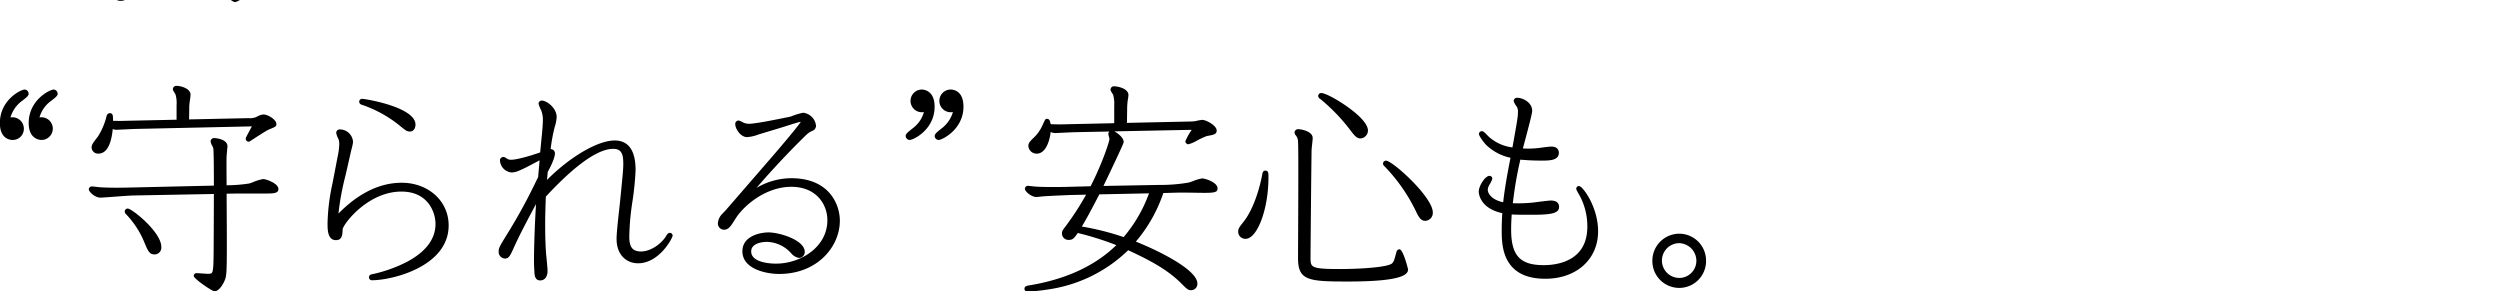 <svg xmlns="http://www.w3.org/2000/svg" xmlns:xlink="http://www.w3.org/1999/xlink" width="738" height="86" viewBox="0 0 738 86">
  <defs>
    <clipPath id="clip-path">
      <rect id="長方形_46255" data-name="長方形 46255" width="738" height="86" transform="translate(-9167 6635)" fill="#fff" stroke="#707070" stroke-width="1"/>
    </clipPath>
    <clipPath id="clip-path-2">
      <rect id="長方形_46224" data-name="長方形 46224" width="738.5" height="147.028" fill="none"/>
    </clipPath>
  </defs>
  <g id="mv_ttl-03" transform="translate(9167 -6635)" clip-path="url(#clip-path)">
    <g id="グループ_294191" data-name="グループ 294191" transform="translate(-9167.037 6574.088)">
      <g id="グループ_293749" data-name="グループ 293749" clip-path="url(#clip-path-2)">
        <path id="パス_161915" data-name="パス 161915" d="M7.283,1.344C6.285,1.344,0,4.325,0,11.252c0,4.739,3.135,4.979,3.763,4.979a3.28,3.28,0,0,0,3.316-3.316,3.352,3.352,0,0,0-3.316-3.38,3.275,3.275,0,0,0-.641.061,9.319,9.319,0,0,1,2.85-4.454c.082-.082.29-.235.543-.426,1.39-1.048,1.971-1.572,1.971-2.1a1.227,1.227,0,0,0-1.2-1.268"/>
        <path id="パス_161916" data-name="パス 161916" d="M15.858,1.344c-1.007,0-7.348,2.981-7.348,9.908,0,4.84,3.379,4.979,3.764,4.979a3.348,3.348,0,1,0,0-6.7,2.812,2.812,0,0,0-.578.058,8.923,8.923,0,0,1,2.851-4.452c.082-.082.291-.235.546-.427,1.389-1.047,1.969-1.571,1.969-2.1a1.27,1.27,0,0,0-1.2-1.268"/>
        <path id="パス_161917" data-name="パス 161917" d="M32.234,38.322c0-1.657-2.759-2.612-3.636-2.612a1.052,1.052,0,0,0-1.012,1.012,3.365,3.365,0,0,0,.252.934c.075.211.186.529.2.6,0,1.028-.215,5.036-2.978,13.4l-.268.714a23.714,23.714,0,0,0-1.363,4,.91.91,0,0,0,.884.885c1.165,0,4.349-6.862,6.816-14.692.045-.152,1.108-3.715,1.108-4.239"/>
        <path id="パス_161918" data-name="パス 161918" d="M80.563,37.245a11.6,11.6,0,0,0-2.417.659c-.267.088-.485.16-.576.186a19.5,19.5,0,0,1-4.15.358c.03-.311.073-.705.114-1.071.086-.8.169-1.547.169-1.872,0-1.9-2.9-2.469-3.688-2.54l3.912-.085c.04.872.276,1.91,1.644,1.91,2.163,0,2.163-1.922,2.163-4.148,0-10.046,0-11.1.181-12.246a6.5,6.5,0,0,1,.356-.691,2.787,2.787,0,0,0,.487-1.142c0-1.4-2.057-2.42-2.931-2.42-.539,0-.774.137-1.632.693a3.656,3.656,0,0,1-1.58.267l-6.772.178.107-4.691,6.166-.119H78.9c1.637,0,3.382-.088,3.382-1.139C82.28,7.956,79.5,6.72,78.2,6.72a11.694,11.694,0,0,0-2.509.7c-.287.1-.52.179-.632.211a32.247,32.247,0,0,1-6.469.621l-2.626.054V7.156c0-.377.107-1.452.2-2.4.1-.973.181-1.813.181-2.143C66.343.487,62.684,0,62.132,0a1.035,1.035,0,0,0-1.076,1.012c0,.277.177.584.577,1.218.1.159.192.3.212.333a11.78,11.78,0,0,1,.3,3.185V8.391l-7.446.12c-2.329.051-3.38.023-3.945.008-.168,0-.3-.008-.4-.008-.206,0-.877-.073-1.415-.132-.7-.077-1.14-.124-1.338-.124a.865.865,0,0,0-.884.884c0,.753,1.62,2.164,3.061,2.164.613,0,2.253-.136,3.84-.269,1.433-.119,2.914-.242,3.4-.242l5.121-.117v4.691l-3.789.057c-.251,0-.511.005-.815.011-.752.014-1.771.033-3.591-.005a4.973,4.973,0,0,0-2.761-1.542A1.054,1.054,0,0,0,50.176,14.9a6.765,6.765,0,0,0,.185,1.087,6.589,6.589,0,0,1,.138.747c.13,1.557.19,4.562.19,6.1,0,.823-.051,3.108-.1,5.321-.047,2.086-.091,4.107-.091,4.79,0,1.065,0,2.676,1.587,2.676,1.4,0,2.013-1.121,2.138-2.314l15.448-.335a1,1,0,0,0-.871,1,4.424,4.424,0,0,0,.609,1.5,4.94,4.94,0,0,0,.231.443,21.469,21.469,0,0,1,.179,2.62l-17.925.373c-.262,0-.636.006-1.06.012-.988.014-2.34.034-3.036-.012-.084,0-.314-.027-.561-.054-.338-.036-.7-.074-.847-.074a.864.864,0,0,0-.883.884c0,.535,1.1,1.844,3.123,1.844.378,0,1.425-.068,2.635-.148,1.235-.08,2.634-.172,3.135-.172l15.425-.31c0,5.473-.066,12.038-.127,13.735-.086,1.608-.428,2.15-1.357,2.15-.251,0-.941-.048-1.63-.1-.718-.049-1.438-.1-1.7-.1a.909.909,0,0,0-.883.884c0,.738,4.634,4.084,5.236,4.084a3.606,3.606,0,0,0,1.92-1.013c2.227-1.856,2.227-4.579,2.227-5.887,0-1-.046-3.918-.092-6.9-.045-2.745-.088-5.545-.1-6.952l1.493-.048c1.565-.041,3.559-.064,5.62-.064,2.68,0,3.571-.173,3.571-1.2,0-1.216-2.5-2.228-3.443-2.228m-6.4-12.751c-.039,1.841-.091,3.755-.155,5.758a2.754,2.754,0,0,0-.481-.046c-.43,0-2.265.2-2.63.261a37.718,37.718,0,0,1-4.03.2l-1.218.036.054-5.97,6.558-.121a15.4,15.4,0,0,0,1.9-.118m.039-2.226a3.569,3.569,0,0,0-1.571-.51c-.469,0-2.386.3-2.559.325-.074.009-1.742.215-4.295.3l.053-4.754,8.414-.172c0,1.555-.017,3.154-.042,4.811M62.145,17.656v4.817l-8.023.171V20.275c0-.723,0-1.524.066-2.4a3.416,3.416,0,0,0,.777.089c.84,0,4.849-.19,5.841-.257Zm0,7.161v5.976l-7.964.17c0-.684-.015-1.781-.028-2.891-.012-1.172-.025-2.359-.029-3.084Z"/>
        <path id="パス_161919" data-name="パス 161919" d="M41.334,35.2a.865.865,0,0,0-.885.884,1.1,1.1,0,0,0,.065.32l.035.183a49.46,49.46,0,0,1,2.719,12.152c.183,1.9.328,3.4,2.1,3.4.784,0,2.1-.406,2.1-3.124C47.465,45.265,43,35.2,41.334,35.2"/>
        <path id="パス_161920" data-name="パス 161920" d="M71.464,5.349l.092.119c1.157,1.5,1.738,2.252,2.544,2.252a1.539,1.539,0,0,0,1.523-1.652c0-2.609-5.772-5.108-6.26-5.108a.864.864,0,0,0-.883.884c0,.234,0,.234,1.94,2.357.475.52.9.986,1.044,1.148"/>
        <path id="パス_161921" data-name="パス 161921" d="M26.551,32.422c.187,0,1.519-.19,7.57-1.137l.453-.071c.18,1.687.18,5.463.18,6.979,0,2.207-.4,10.445-.663,15.9-.136,2.79-.233,4.806-.233,5.095,0,.539,0,1.972,1.716,1.972,2.291,0,2.291-1.189,2.291-6.9,0-2.876.195-16.02.321-18.43,0-.277.046-1.046.092-1.835.049-.857.1-1.736.1-2.069a1.95,1.95,0,0,0-.515-1.269c3.114-.483,4.316-.731,6.05-1.089h0a22.415,22.415,0,0,1,.443,2.229,1.737,1.737,0,0,0,1.712,1.653,1.918,1.918,0,0,0,1.907-2.164c0-2.728-3.717-7.283-4.723-7.283a.865.865,0,0,0-.885.883,1.191,1.191,0,0,0,.191.57l.218.531a18.285,18.285,0,0,1,.659,1.78l-1.129.1c-1.732.149-3.666.316-6.438.487a94.051,94.051,0,0,0,9.046-12.2c.076-.152.3-.524.535-.918.769-1.283.8-1.356.8-1.546,0-1.4-2.261-3.316-3.059-3.316-.949,0-.949.865-.949,1.78,0,.66-1.622,4.882-9,16.353-1.091.076-4.648.234-5.791.234a3.636,3.636,0,0,1-1.122-.267l-.1-.055a1.793,1.793,0,0,0-.83-.318.971.971,0,0,0-.948,1.076c0,1.142.867,3.252,2.1,3.252"/>
        <path id="パス_161922" data-name="パス 161922" d="M27.516,15.578a35.058,35.058,0,0,1,2.1,5.994l.041.141c.267.8.692,1.621,1.818,1.621.709,0,1.908-.483,1.908-2.292,0-1.049-.3-2.08-1.783-4.136C35.118,12.741,40.3,4.977,40.3,4.084c0-1.6-2.692-2.676-3.252-2.676A1,1,0,0,0,36.1,2.42c0,.074.017.241.035.407.014.12.029.239.029.3,0,.553-1.577,4.028-5.985,11.985-.685-.788-1.941-2.118-2.6-2.118a.908.908,0,0,0-.884.884c0,.22.116.451.544,1.187a5.7,5.7,0,0,1,.281.516"/>
        <path id="パス_161923" data-name="パス 161923" d="M59,53.6a1.993,1.993,0,0,0,1.973-2.228c0-3.551-6.489-8.371-7.348-8.371a.857.857,0,0,0-.885.884.924.924,0,0,0,.226.616,24.983,24.983,0,0,1,3.592,6.368C57.448,52.916,57.749,53.6,59,53.6"/>
        <path id="パス_161924" data-name="パス 161924" d="M120.1,28.862c-8.98,0-15.58,5.99-18.655,9.084a77.451,77.451,0,0,1,2.106-11.327c.351-1.528.757-3.3,1.229-5.4l.322-1.421c.021-.1.095-.4.184-.769a15.956,15.956,0,0,0,.466-2.144,3.9,3.9,0,0,0-3.829-3.764,1.033,1.033,0,0,0-1.137,1.012,5.5,5.5,0,0,0,.548,1.6c.112.262.208.484.234.571a5.107,5.107,0,0,1,.112,1.288,19.857,19.857,0,0,1-.5,3.681l-1.472,7.679a60,60,0,0,0-1.479,11.87c0,1.863,0,4.98,2.484,4.98,1.845,0,1.908-1.611,1.971-3.167.058-1.391,7.306-11.168,17.355-11.168,7.956,0,10.059,6.245,10.059,9.547,0,4.477-2.866,8.26-8.517,11.245A41.51,41.51,0,0,1,111.3,55.878a.912.912,0,0,0-.849.938.871.871,0,0,0,.948.82c5.788,0,22.58-3.983,22.58-16.179,0-7.18-5.965-12.6-13.875-12.6"/>
        <path id="パス_161925" data-name="パス 161925" d="M108.158,5.77a36.3,36.3,0,0,1,11.958,6.708l.29.226c.931.729,1.316,1.031,2.129,1.031,1.135,0,1.651-1.055,1.651-2.036,0-5.159-14.722-7.6-15.667-7.6a.829.829,0,0,0-.947.82.94.94,0,0,0,.586.854"/>
        <path id="パス_161926" data-name="パス 161926" d="M199.283,43.645c-.569,0-.95.641-1.069.882-1.364,2.272-4.52,4.621-7.443,4.621-2.879,0-3.468-1.77-3.468-4.427a74.585,74.585,0,0,1,.956-10.491,87.451,87.451,0,0,0,.9-9.092c0-5.809-2.084-8.755-6.195-8.755-4.964,0-13.2,4.839-19.945,11.642.041-.511.077-.9.118-1.338l.092-1.016c.679-1.241,2.124-4.052,2.124-5.461a1.21,1.21,0,0,0-1.14-1.267c-.044,0-.085,0-.123,0a49.591,49.591,0,0,1,1.178-6.467,11.8,11.8,0,0,0,.6-3.021c0-2.655-2.916-4.851-4.4-4.851a.938.938,0,0,0-.948.948,11.35,11.35,0,0,0,.756,1.888,7.523,7.523,0,0,1,.524,2.911c0,1.173-.2,3.608-.382,5.2l-.417,4.354c-3.144,1.1-6.949,2.17-8.62,2.17a2.074,2.074,0,0,1-1.343-.441l-.115-.07a1.561,1.561,0,0,0-.781-.321,1.011,1.011,0,0,0-1.013,1.075,3.76,3.76,0,0,0,3.508,3.508,5.944,5.944,0,0,0,2.311-.617c1.394-.607,1.892-.848,5.878-2.976l-.425,4.94-.533,1.081a157.647,157.647,0,0,1-8.3,15.241l-.461.753c-2.049,3.339-2.364,3.852-2.364,4.949a1.933,1.933,0,0,0,1.844,2.035c1.116,0,1.489-.7,2.5-2.916,1.176-2.576,2.291-5.019,6.692-13.17-.413,6.39-.607,13.524-.607,16.738,0,1.077.06,2.2.128,3.354.04.8.123,2.458,1.715,2.458.508,0,2.165-.212,2.165-2.932,0-.552-.329-4.058-.387-4.394-.214-2.52-.319-5.562-.319-9.3,0-2.543.093-5.2.148-6.779.02-.587.036-1.049.042-1.339,3.761-4,13.338-14.1,19.918-14.1,2.732,0,2.955,2.063,2.955,4.555,0,1.443-.295,4.406-.637,7.838-.1,1.054-.215,2.148-.319,3.243l-.195,1.769c-.447,4.034-.832,7.518-.832,9.165,0,4.987,3.175,7.219,6.323,7.219,6.3,0,10.227-7.463,10.227-8.179a.842.842,0,0,0-.819-.82"/>
        <path id="パス_161927" data-name="パス 161927" d="M243.22,18.623a.855.855,0,0,0-.884.82c0,.492.527.741,1.269,1.038,5.821,2.415,7.663,4.259,9.288,5.886l.085.086c1.317,1.316,1.555,1.553,2.4,1.553a1.849,1.849,0,0,0,1.779-2.035c0-4.7-11.751-7.348-13.938-7.348"/>
        <path id="パス_161928" data-name="パス 161928" d="M243.261,44.762l-.309-5.892c-.2-3.635-.256-5.293-.256-7.4a10.375,10.375,0,0,1,.493-3.574c.1-.363.175-.586.224-.737a1.656,1.656,0,0,0,.115-.553.906.906,0,0,0-.883-.884,3.759,3.759,0,0,0-2.833,2.49c-.531,1.328-.559,2.791-.418,5.776l.255,5.744.061,4.347a27.279,27.279,0,0,0-3.977-.246c-2.864,0-12.211.479-12.211,6.644,0,3.782,3.878,6.323,9.65,6.323,8.559,0,10.03-4.594,10.155-8.855a24.723,24.723,0,0,1,7.821,4.253c.953.825,1.334,1.082,1.864,1.082a1.725,1.725,0,0,0,1.715-1.716c0-2.979-5.87-5.587-11.466-6.806m-8.744,1.867a51.781,51.781,0,0,1,5.259.368v.924c0,3.425-1.221,5.707-7.179,5.707-4.462,0-6.54-.959-6.54-3.02,0-3.934,8.114-3.979,8.46-3.979"/>
        <path id="パス_161929" data-name="パス 161929" d="M213.389,38.526c-.989,1.612-1.2,1.947-1.2,2.675a1.815,1.815,0,0,0,1.908,1.844c1.559,0,2.265-1.413,2.815-2.517l2.5-5.055c1.318-2.633,3.512-7.287,5.13-10.772.488-1.1,2.657-5.78,3.335-7.178A81.645,81.645,0,0,0,239.1,15.049l.111-.039c.929-.328,2.333-.826,2.333-2.223a1.69,1.69,0,0,0-1.651-1.715,4.146,4.146,0,0,0-1.583.379l-.28.11a61.558,61.558,0,0,1-8.329,2.265c.312-.668.815-1.737.932-1.958l.608-1.012a5.672,5.672,0,0,0,.96-2.677c0-1.948-2.441-3.316-3.763-3.316a1,1,0,0,0-1.013,1.013,3.03,3.03,0,0,0,.4,1.112c.106.224.285.6.3.679,0,1.275-1.034,3.929-2.16,6.773a62.616,62.616,0,0,1-7.066.471,7.621,7.621,0,0,1-3.968-.761l-.2-.129a1.206,1.206,0,0,0-.693-.262.887.887,0,0,0-.819.82c0,.592.234.827,1.094,1.685,1.242,1.332,3.21,1.95,6.189,1.95a33.99,33.99,0,0,0,3.842-.271c-1.849,3.94-7.474,14.834-9.773,18.647Z"/>
        <path id="パス_161930" data-name="パス 161930" d="M289.4,46.9c0-.214.06-1.36.121-2.545.069-1.346.136-2.617.136-2.894,0-1-.628-1.076-.819-1.076a.826.826,0,0,0-.858.656l-.2.572c-.834,2.418-1.871,5.427-2.722,5.427-1.045,0-2.981-1.2-4.5-2.788-2.028-2.132-4.724-6.086-4.724-15.783a31.09,31.09,0,0,1,.745-7.342,11.783,11.783,0,0,0,.6-3.217c0-2.79-3.461-4.595-4.659-4.595a1,1,0,0,0-1.013.948,4.869,4.869,0,0,0,.724,1.764l.091.173a7.288,7.288,0,0,1,.467,2.67c0,.643-.1,2.479-.2,4.254-.1,1.73-.187,3.363-.187,3.938,0,10.146,2.6,17.487,7.743,21.831,1.588,1.255,4.02,2.923,6.773,2.923,1.457,0,2.931-.787,2.931-2.292a6.64,6.64,0,0,0-.34-1.353A5.167,5.167,0,0,1,289.4,46.9"/>
        <path id="パス_161931" data-name="パス 161931" d="M303.967,18.785l.268.178a20.834,20.834,0,0,1,8.418,16.047c.06,2.08.114,3.876,2.291,3.876.832,0,2.228-.481,2.228-3.7,0-12.516-11.814-18.419-13.363-18.419a.857.857,0,0,0-.885.884c0,.441.221.588,1.043,1.134"/>
        <path id="パス_161932" data-name="パス 161932" d="M331.2,16.231c1.007,0,7.348-2.961,7.348-9.843,0-4.9-3.379-5.044-3.764-5.044a3.348,3.348,0,1,0,0,6.7A3.873,3.873,0,0,0,335.378,8a8.763,8.763,0,0,1-2.864,4.437c-.08.079-.275.229-.517.418-1.408,1.1-2,1.644-2,2.176a1.253,1.253,0,0,0,1.2,1.2"/>
        <path id="パス_161933" data-name="パス 161933" d="M339.779,16.231c.879,0,7.283-3.025,7.283-9.843,0-4.8-3.135-5.044-3.763-5.044a3.348,3.348,0,0,0,0,6.7,4.022,4.022,0,0,0,.651-.049,9.378,9.378,0,0,1-2.86,4.442c-.08.079-.276.229-.518.418-1.409,1.1-2,1.644-2,2.176a1.207,1.207,0,0,0,1.2,1.2"/>
        <path id="パス_161934" data-name="パス 161934" d="M367.544,38.524l.121-.2c1.441-2.447,7.175-9.546,11.921-9.546,3.585,0,4.242,3.452,4.354,6.934-6.168,2.983-13.11,7.179-13.11,13.3,0,7.8,9.678,7.8,13.811,7.8a84.093,84.093,0,0,0,12.559-.917,1.722,1.722,0,0,0,1.38-1.7c0-1.293-1.162-2.035-3.187-2.035a33.844,33.844,0,0,0-3.537.518,64.885,64.885,0,0,1-8.688.7c-4.753,0-9.611-.557-9.611-4.684,0-4.591,6.345-7.829,10.455-9.825v3.1l-.063,2.89c0,1.066,0,2.676,1.524,2.676,2.164,0,2.164-2.323,2.164-3.572V40.817c0-1.676-.054-2.707-.107-3.513,5.415-2.211,13.7-5.156,15.178-5.465,1.843-.317,2.464-.425,2.464-1.389,0-1.892-2.817-2.867-4.02-2.867-.4,0-.98.336-2.228,1.139-.28.18-.511.33-.632.391l-.936.5-5.942,2.747L387.231,34.2c-.908-6.507-4.353-7.9-7.133-7.9a13.866,13.866,0,0,0-8.4,3.308c2.237-3.943,4.637-8.2,6.337-11.233a68.134,68.134,0,0,0,13.38-2.758,1.644,1.644,0,0,0,1.147-1.425c0-1.2-1.294-1.843-2.229-1.843a13.817,13.817,0,0,0-2.725.7c-.216.068-.388.121-.466.144-2.4.588-4.582,1.076-7.169,1.5.14-.268.28-.533.418-.8.662-1.254,1.288-2.438,1.692-3.337l.643-1.41a4.947,4.947,0,0,0,.556-1.937c0-1.683-2.625-3.38-3.828-3.38a.948.948,0,0,0-.947,1.012,1.512,1.512,0,0,0,.389.962,2.15,2.15,0,0,1,.378,1.022,5.222,5.222,0,0,1-.23,1.378c-.228.685-1.8,4.3-2.845,6.685l-.161.369c-2.112.238-4.752.347-6.375.347a10.319,10.319,0,0,1-4.593-.89,1.437,1.437,0,0,0-.719-.262.843.843,0,0,0-.821.82c0,.826.716,1.475,1.4,1.991,1.506,1.206,3.363,1.453,5.687,1.453,1.236,0,2.491-.04,3.845-.094a142.558,142.558,0,0,1-7.839,14.027l-.346.5c-3.186,4.569-3.519,5.047-3.519,6.254a1.929,1.929,0,0,0,1.843,2.1c1.159,0,1.395-.4,2.935-2.986"/>
        <path id="パス_161935" data-name="パス 161935" d="M436.6,7.336c.476,0,1.724-.1,3.044-.2,1.176-.091,2.392-.185,2.792-.185l4.9-.115-.121,2.615c-.053,1.149-.081,1.784-.136,2.7a2.923,2.923,0,0,0-.562-.055c-.341,0-1.069.073-1.913.159-.644.065-1.309.133-1.736.161-.194,0-1.374.048-2.552.1-.959.039-1.917.079-2.325.092a3.819,3.819,0,0,0-1.97-1.02.988.988,0,0,0-1.012,1.076,2.779,2.779,0,0,0,.093.531,3.855,3.855,0,0,1,.1.535c.063.747.063,2.065.063,2.774,0,6.143.65,7.347,8.115,7.347,7.091,0,8.436-.738,8.436-2.1,0-.153-.895-3.7-1.973-3.7-.54,0-.782.438-1.279,1.429-.517,1.036-.6,1.195-6.272,1.195-1.812,0-2.906,0-3.34-.455-.539-.564-.489-2.155-.342-5.274l8.466-.172a1.447,1.447,0,0,0,1.488,1.4c1.177,0,1.908-.879,1.908-2.292,0-1.106.075-5.63.173-6.074a5.855,5.855,0,0,1,.306-.589A3.345,3.345,0,0,0,451.5,5.94c0-1.141-2.108-2.164-2.74-2.164a4.369,4.369,0,0,0-1.3.437c-.242.1-.455.193-.584.228a1.851,1.851,0,0,1-.668.069c-.239,0-.568.012-1.042.034l-5.25.129a32.035,32.035,0,0,1-3.633,0c-.162,0-.581-.035-.977-.067s-.752-.061-.879-.061a.865.865,0,0,0-.885.884c0,.653,1.292,1.908,3.061,1.908"/>
        <path id="パス_161936" data-name="パス 161936" d="M476.467,53.948c-.115,0-.357.038-1.26.186-.652.107-1.4.231-1.74.265-5.018.571-11.333.829-14.215.829-12.176,0-18.973-2.473-22.453-4.13,2.768-1,12.074-5.451,12.074-7.146,0-1.21-2.086-2.355-2.867-2.355-.14,0-.51,0-1.228,1.091-1.986,2.585-7.25,5.89-8.938,6.845l-.106.08a.844.844,0,0,1-.082.067,1.041,1.041,0,0,0-.44.613l-.246-.132c-.44-.221-1.54-.878-2.705-1.574-1.255-.75-2.453-1.467-3.141-1.83.434-1.773.508-3.842.81-14.452a3.978,3.978,0,0,1,.285-1.94c.867-1.16.867-1.433.867-1.579,0-1.2-2.053-2.228-3.06-2.228a5.936,5.936,0,0,0-1.664.553c-.272.113-.645.267-.76.294a32.19,32.19,0,0,1-4.936.177c-.258,0-.934-.051-1.588-.1s-1.26-.092-1.482-.092a.808.808,0,0,0-.82.884c0,.67,1.261,1.908,3.058,1.908.477,0,1.708-.1,3.012-.2,1.16-.091,2.359-.185,2.748-.185h.917c.087,5.724-.169,11.885-.323,15.608l-.057,1.378a53.611,53.611,0,0,0-6.349,5.184l-.465.411c-.32.28-.913.8-1.274.8-.329,0-1.332,0-1.332.948,0,.928,1.822,2.548,2.867,2.548.948,0,1.69-.765,2.586-2.006,3.674-5.266,4.258-5.8,5.159-5.8.468,0,.55.042,2.229,1.139,9.717,6.123,17.454,9.037,35.144,9.037,7.616,0,8.208-.324,8.439-.45.042-.025,4.221-2.855,4.221-3.762a.857.857,0,0,0-.885-.884"/>
        <path id="パス_161937" data-name="パス 161937" d="M455.6,6.952c.485,0,1.819-.1,3.11-.2,1.131-.087,2.3-.179,2.656-.179L466.4,6.51c-.033.612-.077,1.538-.122,2.477-.048,1-.1,2.023-.133,2.682a3.366,3.366,0,0,0-.367-.022c-.353,0-1.228.082-2.155.169-.8.074-1.62.152-1.912.153-.4.029-1.415.057-2.424.086-1.317.038-2.08.062-2.455.088a3.938,3.938,0,0,0-2-.943.938.938,0,0,0-.947.947,2.9,2.9,0,0,0,.139.719c.024.088.047.166.053.177l.024.155a8.53,8.53,0,0,1,.1,1.254v4.415c0,4.468,4.646,4.468,9.139,4.468,8.526,0,9.2-.993,9.2-2.292,0-.046-.714-4.532-1.908-4.532-.518,0-.781.562-1.2,1.555a4.14,4.14,0,0,1-.25.541c-.776,1.272-2.428,1.68-6.8,1.68-4.877,0-4.877-.334-4.877-2.188,0-.71,0-2.636.036-3.605l8.658-.174A1.4,1.4,0,0,0,467.7,15.4c1.884,0,1.9-.929,2.031-6.975l0-.18a2.8,2.8,0,0,1,.183-1.213L470,6.9c.466-.763.632-1.081.632-1.343,0-1.377-2.158-2.292-2.675-2.292a3.564,3.564,0,0,0-1.2.43,5.412,5.412,0,0,1-.6.253,5.374,5.374,0,0,1-1.979.277l-5.242.064c-.452,0-1,.016-1.551.032s-1.077.032-1.521.032c-.174,0-.838-.06-1.42-.112-.488-.043-.923-.08-1.012-.08a.908.908,0,0,0-.883.884c0,.67,1.262,1.908,3.059,1.908"/>
        <path id="パス_161938" data-name="パス 161938" d="M456.5,41.6a.816.816,0,0,0-.82.884.785.785,0,0,0,.472.731c3.852,2.653,5.313,3.73,7.832,6.882l.153.184c1.379,1.679,1.627,1.982,2.666,1.982a1.977,1.977,0,0,0,1.972-1.972c0-1.978-3.034-4.2-5.579-5.725-2.646-1.58-5.775-2.966-6.7-2.966"/>
        <path id="パス_161939" data-name="パス 161939" d="M420.535,7.156a35.26,35.26,0,0,1,5.058,4.8c1.736,2.057,2.037,2.353,2.813,2.353a1.786,1.786,0,0,0,1.779-1.907c0-4.4-8.747-6.9-9.2-6.9a.864.864,0,0,0-.883.884.836.836,0,0,0,.436.768"/>
        <path id="パス_161940" data-name="パス 161940" d="M435.254,41.83c.518,0,1.939-.12,3.442-.247,1.551-.13,3.154-.266,3.737-.266l21.618-.447c3.34,0,7.436-.012,7.957-.065.586-.025,2.143-.093,2.143-1.267,0-1.341-3.145-2.292-4.147-2.292a13.6,13.6,0,0,0-2.5.672c-.261.082-.471.148-.569.176a33.385,33.385,0,0,1-6.464.56h-1.028l.112-6.826,1.619-.046c.318,0,1.9-.019,3.323-.037,1.154-.014,2.2-.027,2.463-.029,2.03-.064,2.714-.085,2.714-1.2,0-1.216-2.361-2.227-3.252-2.227a10.732,10.732,0,0,0-2.324.644c-.279.094-.51.172-.624.2a14.84,14.84,0,0,1-3.818.354c.029-.366.075-.855.121-1.334.087-.909.169-1.769.169-2.121,0-1.932-3.153-2.612-3.829-2.612a1.021,1.021,0,0,0-1.074,1.012,3.372,3.372,0,0,0,.522,1.3,5.73,5.73,0,0,1,.325.678,17.861,17.861,0,0,1,.177,3.164l-8.822.172c.031-.334.076-.767.117-1.169.087-.847.169-1.646.169-1.968,0-1.765-2.82-2.548-3.892-2.548a.98.98,0,0,0-1.012,1.012,4.517,4.517,0,0,0,.615,1.52c.1.2.185.367.233.475a24.887,24.887,0,0,1,.112,2.752h-1.548c-.753,0-1.56.018-2.316.036-.656.014-1.274.028-1.776.028-.1,0-.364-.048-.629-.09-.338-.053-.676-.1-.783-.1a.907.907,0,0,0-.882.884c0,.671,1.261,1.908,3.058,1.908.394,0,1.48-.076,2.63-.156.832-.058,1.685-.118,2.247-.147v6.8l-3.484.056c-2.09.063-3.244.063-4.592,0-.162,0-.731-.069-1.188-.125-.675-.081-1.1-.131-1.308-.131a.865.865,0,0,0-.885.884c0,.756,1.607,2.164,3.125,2.164m11.712-2.93.167-6.81,8.932-.231v6.868Z"/>
        <path id="パス_161941" data-name="パス 161941" d="M527.731,3.584a.907.907,0,0,0-.82.948.983.983,0,0,0,.341.675l.109.1a29.592,29.592,0,0,1,4.834,5.478l.069.092c.946,1.26,1.377,1.835,2.25,1.835a1.889,1.889,0,0,0,1.717-1.972c0-2.788-7.262-7.155-8.5-7.155"/>
        <path id="パス_161942" data-name="パス 161942" d="M531.96,30.262c-.078-.067-8.062-7.283-11.828-16.7L518.4,9.269c-.435-1.059-.811-1.974-2.191-1.974A1.828,1.828,0,0,0,514.3,9.011a16.034,16.034,0,0,0,.989,3.178l.109.323c1.712,5.074,3.191,9.457,3.191,17.618,0,21.388-11.473,23.05-14.988,23.05-7.165,0-12.17-4.9-12.17-11.915,0-10.138,5.892-17.575,11.1-24.147a4.9,4.9,0,0,1,1.821-1.722l.232-.145a1.7,1.7,0,0,0,.863-1.44c0-1.434-1.35-3.252-2.869-3.252a8.481,8.481,0,0,0-2.4.845c-.294.128-.532.233-.637.269-2.15.716-8.638,2.47-10.914,2.47a2.938,2.938,0,0,1-1.5-.4l-.089-.046c-.851-.44-1.094-.518-1.287-.518a.937.937,0,0,0-.947.948c0,1.506,1.56,3.828,3.635,3.828,1.35,0,5.093-1.481,9.482-3.271,1.18-.481,2.391-.974,2.955-1.178-.561.852-2.081,2.861-2.794,3.805-.33.436-.588.778-.692.922-8.242,10.46-9.2,17.6-9.2,22.068,0,10.061,5.924,16.563,15.092,16.563,13.783,0,18.674-13.439,18.674-24.946a48.419,48.419,0,0,0-1.64-11.676q1.535,2.874,3.47,5.992l.108.171c2.842,4.48,5.372,8.188,7.546,8.188a1.8,1.8,0,0,0,1.907-1.779,3.353,3.353,0,0,0-1.39-2.556"/>
        <path id="パス_161943" data-name="パス 161943" d="M522.756,8.177c.265.37.628.878.931,1.268a38.554,38.554,0,0,1,3.931,5.96l0,.008a2.131,2.131,0,0,0,1.837,1.266,2.014,2.014,0,0,0,1.908-2.036c0-2.7-7.061-8.051-8.115-8.051a.865.865,0,0,0-.885.884v.166l.1.133c.061.083.164.226.289.4"/>
        <path id="パス_161944" data-name="パス 161944" d="M577.923,44.762l-.31-5.892c-.2-3.639-.255-5.3-.255-7.4a10.4,10.4,0,0,1,.492-3.574c.1-.357.174-.579.223-.73a1.665,1.665,0,0,0,.117-.56.906.906,0,0,0-.883-.884,3.759,3.759,0,0,0-2.833,2.49c-.531,1.328-.559,2.791-.418,5.776l.255,5.744.062,4.347a27.293,27.293,0,0,0-3.978-.246c-2.864,0-12.211.479-12.211,6.644,0,3.782,3.878,6.323,9.65,6.323,8.559,0,10.03-4.594,10.155-8.855A24.694,24.694,0,0,1,585.81,52.2c.953.825,1.334,1.082,1.864,1.082a1.725,1.725,0,0,0,1.715-1.716c0-2.979-5.87-5.587-11.466-6.806m-8.745,1.867a51.8,51.8,0,0,1,5.26.368v.924c0,3.425-1.221,5.707-7.18,5.707-4.461,0-6.539-.959-6.539-3.02,0-3.934,8.113-3.979,8.459-3.979"/>
        <path id="パス_161945" data-name="パス 161945" d="M577.883,18.623a.855.855,0,0,0-.885.82c0,.491.525.739,1.268,1.038,5.821,2.415,7.664,4.259,9.29,5.886l.091.09c1.311,1.313,1.548,1.549,2.394,1.549a1.849,1.849,0,0,0,1.78-2.035c0-4.7-11.752-7.348-13.938-7.348"/>
        <path id="パス_161946" data-name="パス 161946" d="M562.54,17.524a81.8,81.8,0,0,0,11.222-2.474l.112-.039c.929-.33,2.333-.827,2.333-2.223a1.691,1.691,0,0,0-1.652-1.716,4.165,4.165,0,0,0-1.583.379l-.281.11a61.346,61.346,0,0,1-8.33,2.265c.3-.629.812-1.727.933-1.954l.608-1.015a5.668,5.668,0,0,0,.961-2.677c0-1.948-2.441-3.316-3.763-3.316a1,1,0,0,0-1.012,1.012,3.023,3.023,0,0,0,.4,1.112c.107.223.285.6.3.68,0,1.277-1.035,3.929-2.161,6.773a62.8,62.8,0,0,1-7.066.471,7.618,7.618,0,0,1-3.967-.761l-.2-.128a1.207,1.207,0,0,0-.7-.263.886.886,0,0,0-.818.82c0,.591.234.826,1.094,1.685,1.242,1.331,3.21,1.95,6.189,1.95a34.01,34.01,0,0,0,3.843-.271c-1.848,3.937-7.471,14.827-9.775,18.647l-1.181,1.936c-.99,1.612-1.2,1.947-1.2,2.675a1.816,1.816,0,0,0,1.909,1.843c1.556,0,2.26-1.407,2.816-2.516l2.494-5.055c1.315-2.626,3.51-7.282,5.131-10.772.487-1.1,2.656-5.78,3.335-7.178"/>
        <path id="パス_161947" data-name="パス 161947" d="M643.9,11.157a35.664,35.664,0,0,1,3.7,4.633l.865,1.2a2.27,2.27,0,0,0,1.809,1.1,1.944,1.944,0,0,0,1.843-2.036c0-2.63-7.468-7.476-8.82-7.476a.775.775,0,0,0-.755.757c0,.481.292.824,1.362,1.825"/>
        <path id="パス_161948" data-name="パス 161948" d="M647.514,5.248a.842.842,0,0,0-.82.82c0,.337.261.6.848,1.071l.11.089a30.833,30.833,0,0,1,5.5,5.38,2.153,2.153,0,0,0,1.653.935,1.827,1.827,0,0,0,1.779-1.779c0-2.978-7.791-6.516-9.074-6.516"/>
        <path id="パス_161949" data-name="パス 161949" d="M640.986,18.623a.831.831,0,0,0-.756.82c0,.3,0,.328,2.273,2.4.8.728,1.622,1.482,1.891,1.777a20.449,20.449,0,0,1,5.132,9.259c.364,1.394,1.044,2.1,2.019,2.1,1.236,0,2.035-1.05,2.035-2.676,0-6.485-10.514-13.683-12.594-13.683"/>
        <path id="パス_161950" data-name="パス 161950" d="M628.443,20.926a25.6,25.6,0,0,0-4.162.437c.613-1.671,1.1-2.933,1.447-3.854l1.46-3.667.036-.1a10.94,10.94,0,0,0,.758-2.68c0-2.078-2.587-3.764-4.275-3.764A1.039,1.039,0,0,0,622.7,8.307a3.766,3.766,0,0,0,.651,1.458l.157.274a5.758,5.758,0,0,1,.28,1.34c0,1.71-1.838,7.827-2.767,10.647-1.5.347-5.795,1.406-6.839,1.667a21.534,21.534,0,0,1-4.412.69c-.129-.011-.644-.165-.986-.268a5.736,5.736,0,0,0-1.264-.309,1,1,0,0,0-1.011,1.012c0,.582,1.328,3.444,3.955,3.444a8.255,8.255,0,0,0,2.742-.61l1.47-.575c2.4-.92,3.933-1.386,5.241-1.766-1.718,4.91-5.82,15.407-12.229,24.5l-.765,1.085a3.113,3.113,0,0,0-.8,1.891A1.7,1.7,0,0,0,607.9,54.5c1.914,0,2.734-1.464,4.533-4.674,3.585-6.481,6.433-13.9,10.75-25.41a28.974,28.974,0,0,1,6.09-.762c3.7,0,5.58,2.609,5.58,7.755,0,11.439-5.609,19.019-7.883,19.019a20.94,20.94,0,0,1-2.953-.859,7.844,7.844,0,0,0-1.654-.485c-.9,0-.949.683-.949.82,0,.479.511,1.024,1.769,2.247a10.375,10.375,0,0,1,.946.983l.058.084c1.039,1.5,1.514,2.178,2.527,2.178,3.908,0,11.379-9.017,11.379-23.155,0-2.8,0-11.315-9.65-11.315"/>
        <path id="パス_161951" data-name="パス 161951" d="M692.045,28.862c-8.977,0-15.577,5.99-18.653,9.084a77.324,77.324,0,0,1,2.1-11.322c.351-1.529.757-3.3,1.229-5.407l.323-1.419c.019-.1.091-.391.179-.748a16.355,16.355,0,0,0,.471-2.167,3.9,3.9,0,0,0-3.828-3.764,1.034,1.034,0,0,0-1.14,1.012,5.474,5.474,0,0,0,.549,1.6c.112.262.209.485.235.572a5.107,5.107,0,0,1,.112,1.288,19.921,19.921,0,0,1-.5,3.681l-1.473,7.679a60.045,60.045,0,0,0-1.479,11.87c0,1.863,0,4.98,2.482,4.98,1.845,0,1.91-1.61,1.973-3.167.058-1.391,7.306-11.168,17.356-11.168,7.956,0,10.058,6.245,10.058,9.547,0,4.477-2.865,8.26-8.517,11.245a41.553,41.553,0,0,1-10.281,3.624.911.911,0,0,0-.848.938.871.871,0,0,0,.947.82c5.787,0,22.578-3.983,22.578-16.179,0-7.18-5.965-12.6-13.875-12.6"/>
        <path id="パス_161952" data-name="パス 161952" d="M680.1,5.77a36.276,36.276,0,0,1,11.957,6.708l.294.229c.929.727,1.313,1.028,2.126,1.028,1.134,0,1.65-1.055,1.65-2.036,0-5.159-14.721-7.6-15.666-7.6a.829.829,0,0,0-.947.82.94.94,0,0,0,.586.854"/>
        <path id="パス_161953" data-name="パス 161953" d="M724.56,45.565a.949.949,0,0,0-1.012.948c0,.48.281.734.767,1.011a30.088,30.088,0,0,1,6.754,6.451l.449.615c2.841,3.89,3.206,4.39,4.433,4.39a2.777,2.777,0,0,0,2.549-2.932c0-3.983-10.768-10.483-13.94-10.483"/>
        <path id="パス_161954" data-name="パス 161954" d="M15.858,87.344c-1.007,0-7.348,2.981-7.348,9.908,0,4.84,3.379,4.979,3.764,4.979a3.348,3.348,0,1,0,0-6.7,2.812,2.812,0,0,0-.578.058,8.923,8.923,0,0,1,2.851-4.452c.082-.082.291-.235.546-.427,1.389-1.047,1.969-1.571,1.969-2.1a1.27,1.27,0,0,0-1.2-1.268"/>
        <path id="パス_161955" data-name="パス 161955" d="M7.283,87.344c-1,0-7.283,2.981-7.283,9.908,0,4.739,3.135,4.979,3.763,4.979a3.28,3.28,0,0,0,3.316-3.316,3.352,3.352,0,0,0-3.316-3.38,3.275,3.275,0,0,0-.641.061,9.319,9.319,0,0,1,2.85-4.454c.082-.082.29-.235.543-.426,1.39-1.048,1.971-1.572,1.971-2.1a1.227,1.227,0,0,0-1.2-1.268"/>
        <path id="パス_161956" data-name="パス 161956" d="M77.684,113.774a14.119,14.119,0,0,0-3,.929c-.46.169-.85.314-1,.361a43.239,43.239,0,0,1-6.457.533l-.3.012c0-.485-.006-1.113-.009-1.811-.015-2.514-.036-5.958.01-6.751,0-.133.078-.939.146-1.665.058-.641.11-1.224.11-1.283,0-2.01-3.12-2.42-3.956-2.42a.968.968,0,0,0-1.012,1.012,3.5,3.5,0,0,0,.455,1.214,7.562,7.562,0,0,1,.329.763c.041.172.171,1.48.176,11.037l-24.79.565c-5.186.128-7.388,0-8.628-.064-.155,0-.692-.062-1.167-.118-.614-.071-1.195-.138-1.456-.138a.908.908,0,0,0-.884.884c0,.623,1.751,2.42,3.444,2.42.406,0,2.02-.119,3.891-.257,2.425-.18,5.176-.383,6.038-.383l23.55-.439-.007,2.332c-.055,15.416-.062,17.4-.182,19.082-.191,1.906-.217,2.151-1.612,2.151-.212,0-.847-.045-1.5-.09-.733-.051-1.49-.1-1.761-.1a.816.816,0,0,0-.883.82c0,.819,5.427,4.532,6.131,4.532,1.438,0,2.749-2.425,3.164-3.611.531-1.659.538-3.718.411-25.2l3.337-.055h8.063c2.343,0,3.892,0,3.892-1.332,0-1.65-3.614-2.932-4.531-2.932"/>
        <path id="パス_161957" data-name="パス 161957" d="M37.75,122.478a.857.857,0,0,0-.885.884,1.024,1.024,0,0,0,.331.729,26.625,26.625,0,0,1,5.533,8.552c1.005,2.389,1.421,3.378,2.957,3.378a2.013,2.013,0,0,0,1.971-2.228c0-4.378-8.667-11.315-9.907-11.315"/>
        <path id="パス_161958" data-name="パス 161958" d="M37.8,96.559c-1.979.059-2.683.063-4.4.015.024-1.318-.053-1.763-.314-2.031a.771.771,0,0,0-.583-.224c-.4,0-.914.195-1.063,1.094a20.16,20.16,0,0,1-2.469,5.757l-.138.179c-1.243,1.615-1.758,2.283-1.758,3.07a1.9,1.9,0,0,0,2.037,1.844c1.608,0,3.623-1.273,4.21-7.25a3.091,3.091,0,0,0,1.037.21c.138,0,1.137-.047,2.283-.1,1.464-.069,3.287-.155,3.616-.155L74.4,98.218l-.1.175c-1.733,3.191-1.733,3.266-1.733,3.466a.907.907,0,0,0,.884.884c.167,0,.167,0,1.319-.748,1.276-.83,3.931-2.555,4.576-2.813l.82-.351c1.154-.489,1.465-.621,1.465-1.324,0-1.21-2.408-2.8-3.828-2.8a4.261,4.261,0,0,0-1.819.6l-.435.207a5.292,5.292,0,0,1-2.236.275l-17.462.373.053-2.816a14.809,14.809,0,0,1,.189-2.755l.061-.462a12.281,12.281,0,0,0,.135-1.263c0-1.861-2.928-2.612-4.148-2.612a1.011,1.011,0,0,0-1.077,1.012c0,.224.122.438.467.993a4.519,4.519,0,0,1,.337.6A9.136,9.136,0,0,1,52.16,92V96.25Z"/>
        <path id="パス_161959" data-name="パス 161959" d="M118.605,114.862c-8.979,0-15.578,5.988-18.654,9.084a77.238,77.238,0,0,1,2.1-11.317c.352-1.53.758-3.3,1.231-5.412l.323-1.421c.021-.1.094-.4.183-.767a15.848,15.848,0,0,0,.465-2.146,3.9,3.9,0,0,0-3.827-3.764,1.033,1.033,0,0,0-1.138,1.012,5.471,5.471,0,0,0,.548,1.6c.111.262.208.484.234.572a5.055,5.055,0,0,1,.113,1.287,20.03,20.03,0,0,1-.5,3.681l-1.472,7.678a59.842,59.842,0,0,0-1.482,11.871c0,1.863,0,4.98,2.485,4.98,1.846,0,1.909-1.611,1.972-3.167.056-1.391,7.3-11.168,17.354-11.168,7.957,0,10.059,6.245,10.059,9.547,0,4.477-2.865,8.26-8.516,11.245a41.565,41.565,0,0,1-10.28,3.624.911.911,0,0,0-.85.938.871.871,0,0,0,.948.82c5.787,0,22.578-3.983,22.578-16.179,0-7.18-5.964-12.6-13.875-12.6"/>
        <path id="パス_161960" data-name="パス 161960" d="M118.619,98.478l.29.227c.931.729,1.316,1.03,2.128,1.03,1.136,0,1.652-1.055,1.652-2.035,0-5.16-14.722-7.6-15.667-7.6a.83.83,0,0,0-.948.82.942.942,0,0,0,.586.854,36.32,36.32,0,0,1,11.959,6.708"/>
        <path id="パス_161961" data-name="パス 161961" d="M197.785,129.645c-.567,0-.949.64-1.069.882-1.363,2.272-4.519,4.621-7.443,4.621-2.878,0-3.467-1.77-3.467-4.427a74.6,74.6,0,0,1,.955-10.491,87.756,87.756,0,0,0,.9-9.092c0-5.809-2.084-8.755-6.2-8.755-4.965,0-13.2,4.838-19.946,11.642.042-.521.079-.917.12-1.361l.091-.993c.817-1.494,2.123-4.1,2.123-5.461a1.21,1.21,0,0,0-1.14-1.267c-.044,0-.085,0-.123,0a49.637,49.637,0,0,1,1.178-6.467,11.8,11.8,0,0,0,.6-3.021c0-2.655-2.915-4.851-4.4-4.851a.929.929,0,0,0-.949.948,11.117,11.117,0,0,0,.757,1.887,7.536,7.536,0,0,1,.523,2.912c0,1.168-.2,3.6-.381,5.2l-.417,4.354c-3.144,1.1-6.949,2.17-8.62,2.17a2.072,2.072,0,0,1-1.343-.441l-.114-.069a1.56,1.56,0,0,0-.783-.322,1.011,1.011,0,0,0-1.012,1.075,3.76,3.76,0,0,0,3.508,3.508,5.937,5.937,0,0,0,2.31-.617c1.394-.606,1.892-.847,5.88-2.976l-.426,4.94-.539,1.093a157.864,157.864,0,0,1-8.293,15.229l-.461.753c-2.049,3.339-2.364,3.852-2.364,4.949a1.933,1.933,0,0,0,1.844,2.035c1.117,0,1.49-.7,2.5-2.916,1.177-2.581,2.3-5.03,6.691-13.17-.413,6.39-.607,13.524-.607,16.738,0,1.063.058,2.15.129,3.353.039.8.121,2.459,1.714,2.459.508,0,2.165-.212,2.165-2.932,0-.552-.329-4.058-.387-4.394-.214-2.512-.318-5.554-.318-9.3,0-2.543.093-5.195.148-6.779.02-.587.036-1.05.042-1.339,3.76-4,13.335-14.1,19.917-14.1,2.733,0,2.956,2.063,2.956,4.555,0,1.44-.295,4.394-.636,7.814-.1,1.062-.216,2.164-.321,3.267l-.2,1.807c-.444,4.016-.827,7.486-.827,9.127,0,4.987,3.175,7.219,6.322,7.219,6.3,0,10.228-7.463,10.228-8.179a.842.842,0,0,0-.82-.82"/>
        <path id="パス_161962" data-name="パス 161962" d="M233.645,113.518a20.285,20.285,0,0,0-10.281,2.858c6.4-7.473,12.454-13.473,14.291-15.262l.2-.186a5.947,5.947,0,0,1,2.118-1.451,1.6,1.6,0,0,0,.958-1.394,4.307,4.307,0,0,0-3.828-3.892,20.752,20.752,0,0,0-3.483,1.07l-.278.092c-.126.021-.421.08-1.279.255-2.71.553-9.056,1.847-10.959,1.847a3.953,3.953,0,0,1-1.7-.4l-.09-.047a8.926,8.926,0,0,0-1.047-.486l-.175-.032a1,1,0,0,0-1.012,1.012c0,1.5,1.606,3.892,3.507,3.892a11.644,11.644,0,0,0,3.386-.793l6.553-1.981,1.185-.373c1.366-.431,3.429-1.084,3.951-1.214l.225-.048c.167-.036.374-.08.554-.108-1.109,1.7-6.936,8.554-9.959,12.009L214.4,122.827l-1.032,1.1a4.35,4.35,0,0,0-1.409,2.83,1.843,1.843,0,0,0,1.717,1.972c1.431,0,1.967-.849,3.559-3.37,2.255-3.6,8.7-9.3,16.407-9.3,7.308,0,10.636,5.115,10.636,9.867,0,7.913-7.879,12.811-15.18,12.811-1.219,0-7.307-.173-7.307-3.6,0-2.749,4.147-2.828,4.62-2.828a9.937,9.937,0,0,1,7.07,3.245l.093.094a3.806,3.806,0,0,0,2.307,1.4,1.73,1.73,0,0,0,1.717-1.779c0-3.518-7.507-5.748-10.676-5.748-2.674,0-7.73,1.161-7.73,5.556,0,5.305,7.108,6.707,10.868,6.707,11.207,0,17.9-8,17.9-15.731,0-4.654-3.016-12.531-14.323-12.531"/>
        <path id="パス_161963" data-name="パス 161963" d="M280.688,87.344a3.348,3.348,0,0,0,0,6.7,4.012,4.012,0,0,0,.651-.049,9.382,9.382,0,0,1-2.861,4.442c-.078.079-.275.229-.517.418-1.409,1.1-2,1.644-2,2.176a1.208,1.208,0,0,0,1.206,1.2c.879,0,7.284-3.025,7.284-9.843,0-4.8-3.136-5.044-3.764-5.044"/>
        <path id="パス_161964" data-name="パス 161964" d="M272.176,87.344a3.348,3.348,0,1,0,0,6.7,3.87,3.87,0,0,0,.59-.044,8.753,8.753,0,0,1-2.863,4.437c-.08.079-.275.229-.517.418-1.408,1.1-2,1.644-2,2.176a1.253,1.253,0,0,0,1.2,1.2c1.007,0,7.348-2.961,7.348-9.843,0-4.9-3.379-5.044-3.764-5.044"/>
        <path id="パス_161965" data-name="パス 161965" d="M354.923,113.582a11.391,11.391,0,0,0-2.612.764c-.574.205-1.169.417-1.4.464a48.957,48.957,0,0,1-8.665.692l-16.47.3c5.97-12.467,5.97-12.767,5.97-12.987,0-1.217-1.67-2.569-2.755-3.123l22.832-.455a19,19,0,0,0-1.878,3.386.957.957,0,0,0,.883.883,9.661,9.661,0,0,0,2.632-1.14,25.657,25.657,0,0,1,2.83-1.3c2.058-.353,2.909-.5,2.909-1.644,0-1.422-3.067-3.124-4.276-3.124a14.429,14.429,0,0,0-1.857.334l-.26.055a14.581,14.581,0,0,1-1.667.1l-18.427.4.058-3.713a20.447,20.447,0,0,1,.178-2.953A14.227,14.227,0,0,0,333.155,89c0-1.968-3.134-2.611-4.214-2.611a.988.988,0,0,0-1.074,1.012c0,.224.121.439.468.995a5.481,5.481,0,0,1,.32.555,10.079,10.079,0,0,1,.3,3.186v5.142l-13.986.309c-1.385.058-3.437.063-4.792-.031-.118-.77-.3-1.569-1.075-1.569-.452,0-.487.073-1.354,1.964a11.393,11.393,0,0,1-2.839,3.878c-.828.83-1.3,1.338-1.3,2.145a2.426,2.426,0,0,0,2.483,2.292c2.678,0,3.841-3.9,4.1-6.377a3.684,3.684,0,0,0,1.408.3c.1,0,.974-.041,2.018-.091,1.466-.069,3.473-.165,3.817-.165l10.092-.2a.983.983,0,0,0-.3.725,3.748,3.748,0,0,0,.158.769c.059.227.157.607.162.7,0,.805-2.242,7.515-5.569,13.97l-7.254.184c-2.486.052-6,.081-8.628-.064-.161,0-1.351-.127-1.923-.187-.387-.041-.678-.068-.7-.068a.908.908,0,0,0-.886.884c0,.779,1.895,2.419,3.38,2.419.168,0,.64-.048,1.111-.1.425-.046.849-.094,1.04-.1,1.7-.131,7.563-.382,7.834-.382l4.708-.108a83.687,83.687,0,0,1-6.069,9.355l-.206.273c-.622.823-.854,1.13-.854,1.818a1.9,1.9,0,0,0,2.037,1.909c1.139,0,1.528-.467,2.642-2.043a90.317,90.317,0,0,1,11.372,3.587c-6.315,6.161-15.056,10.171-26,11.925l-.124.028c-.3.069-1,.231-1,.913a.878.878,0,0,0,.949.885,69.759,69.759,0,0,0,7.126-.84,42.558,42.558,0,0,0,22.547-11.409c4.973,2.325,11.089,5.221,15.543,9.675,1.841,1.842,2.126,2.125,3.035,2.125a1.848,1.848,0,0,0,1.844-1.971c0-4.078-11.521-9.722-18.163-12.37a43.541,43.541,0,0,0,8.112-14.339l4.074-.119c.754-.041,3.589,0,5.657.035,1.057.016,1.957.03,2.381.03,3.2,0,3.892-.236,3.892-1.332,0-1.761-3.656-2.931-4.534-2.931m-15.693,4.406a41.933,41.933,0,0,1-7.5,12.921,77.2,77.2,0,0,0-12.332-3.122c1.471-2.411,3.4-6.1,4.472-8.167.288-.551.547-1.048.7-1.332Z"/>
        <path id="パス_161966" data-name="パス 161966" d="M400.075,94.189c-3.49-2.936-8.919-6.042-10.21-5.806a.93.93,0,0,0-.7.869,1.044,1.044,0,0,0,.583.848,53.873,53.873,0,0,1,8.86,9.179c1.2,1.6,1.929,2.5,3.024,2.5a2.36,2.36,0,0,0,2.228-2.292c0-1.4-1.273-3.189-3.786-5.3"/>
        <path id="パス_161967" data-name="パス 161967" d="M409.184,108.335a.907.907,0,0,0-.883.884.992.992,0,0,0,.4.735,50.982,50.982,0,0,1,9.27,13.221c.785,1.635,1.4,2.927,2.8,2.927A2.338,2.338,0,0,0,423,123.618c0-4.554-11.926-15.283-13.813-15.283"/>
        <path id="パス_161968" data-name="パス 161968" d="M413.152,134.509c-.651,0-.84.639-.9.847l-.031.1c-.57,2.16-.741,2.745-1.256,3.209-1.354,1.214-10.091,1.665-15.282,1.665-8.537,0-8.779-.456-8.779-3.211,0-2.262.253-30,.32-32,0-.183.076-.876.142-1.489.091-.84.177-1.634.177-1.967,0-1.986-3.333-2.611-4.276-2.611a1.01,1.01,0,0,0-1.076,1.011,1.356,1.356,0,0,0,.378.832l.167.23a3.071,3.071,0,0,1,.482,1.737c.148,1.578.061,20.084.02,28.978-.013,2.611-.021,4.552-.021,5.277,0,6.626,3.062,6.9,14.769,6.9,15.879,0,17.715-2.039,17.715-3.572,0-.06-1.435-5.94-2.547-5.94"/>
        <path id="パス_161969" data-name="パス 161969" d="M373.539,111.278c-.665,0-.8.677-.876,1.049-1.066,5.763-3.185,11.145-5.533,14.055l-.108.135c-1.1,1.407-1.471,1.88-1.471,2.8a2.113,2.113,0,0,0,2.164,2.1c3.48,0,6.771-8.795,6.771-18.1,0-1.356,0-2.036-.947-2.036"/>
        <path id="パス_161970" data-name="パス 161970" d="M466.17,115.822a.8.8,0,0,0-.82.82c0,.219.106.443.762,1.6.182.321.353.622.448.811a18.971,18.971,0,0,1,2.053,8.79c0,10.234-9,11.339-12.875,11.339-7.006,0-9.611-2.847-9.611-10.507,0-1.7.074-2.94.14-4.031l.024-.424c1.435.091,3.131.091,6.184.091,5.975,0,7.8-.55,7.8-2.355,0-.689-.315-1.844-2.42-1.844-.59,0-2.3.218-3.807.41-.864.111-1.616.207-1.929.231a43.8,43.8,0,0,1-5.489.15,110.132,110.132,0,0,1,2.132-12.5l.078-.364a65.016,65.016,0,0,0,6.519.277c1.931,0,4.851,0,4.851-2.292,0-.689-.3-1.844-2.293-1.844-.411,0-1.657.16-3.009.337-.4.053-.724.1-.88.113a26.323,26.323,0,0,1-4.434.1c.127-.485.3-1.137.5-1.883,1.227-4.592,2.244-8.451,2.244-9.174,0-2.592-2.823-3.892-4.4-3.892a1,1,0,0,0-1.076.948,4.97,4.97,0,0,0,.843,1.545,2.838,2.838,0,0,1,.436,1.591c0,1.47-.262,2.991-1.632,10.566a12.753,12.753,0,0,1-6.9-3.085c-.1-.076-.266-.255-.466-.462-.923-.952-1.27-1.248-1.64-1.248a.855.855,0,0,0-.883.82c0,.688,1.688,2.792,2.125,3.229a14.74,14.74,0,0,0,7.2,3.8c-1.5,7.432-2.012,11.659-2.164,13.121-3.332-.665-4.557-2.545-4.557-3.7a3.386,3.386,0,0,1,.493-1.452,7.751,7.751,0,0,0,.851-1.748.838.838,0,0,0-.821-.884c-1.313,0-3.187,3.014-3.187,4.66,0,.2.081,4.868,6.952,6.356l-.013.225c-.065,1.2-.156,2.841-.156,4.618,0,2.987,0,7.987,3.352,11.321,2.13,2.12,5.306,3.195,9.44,3.195h.124c9.148,0,15.537-5.758,15.537-14,0-7.2-4.552-13.363-5.619-13.363"/>
        <path id="パス_161971" data-name="パス 161971" d="M495.74,129.9a7.965,7.965,0,0,0-7.924,7.987,7.925,7.925,0,1,0,15.848-.064,7.933,7.933,0,0,0-7.924-7.923m0,13.055a5.132,5.132,0,0,1-.064-10.263,5.233,5.233,0,0,1,5.132,5.2,5.073,5.073,0,0,1-5.068,5.068"/>
      </g>
    </g>
  </g>
</svg>
